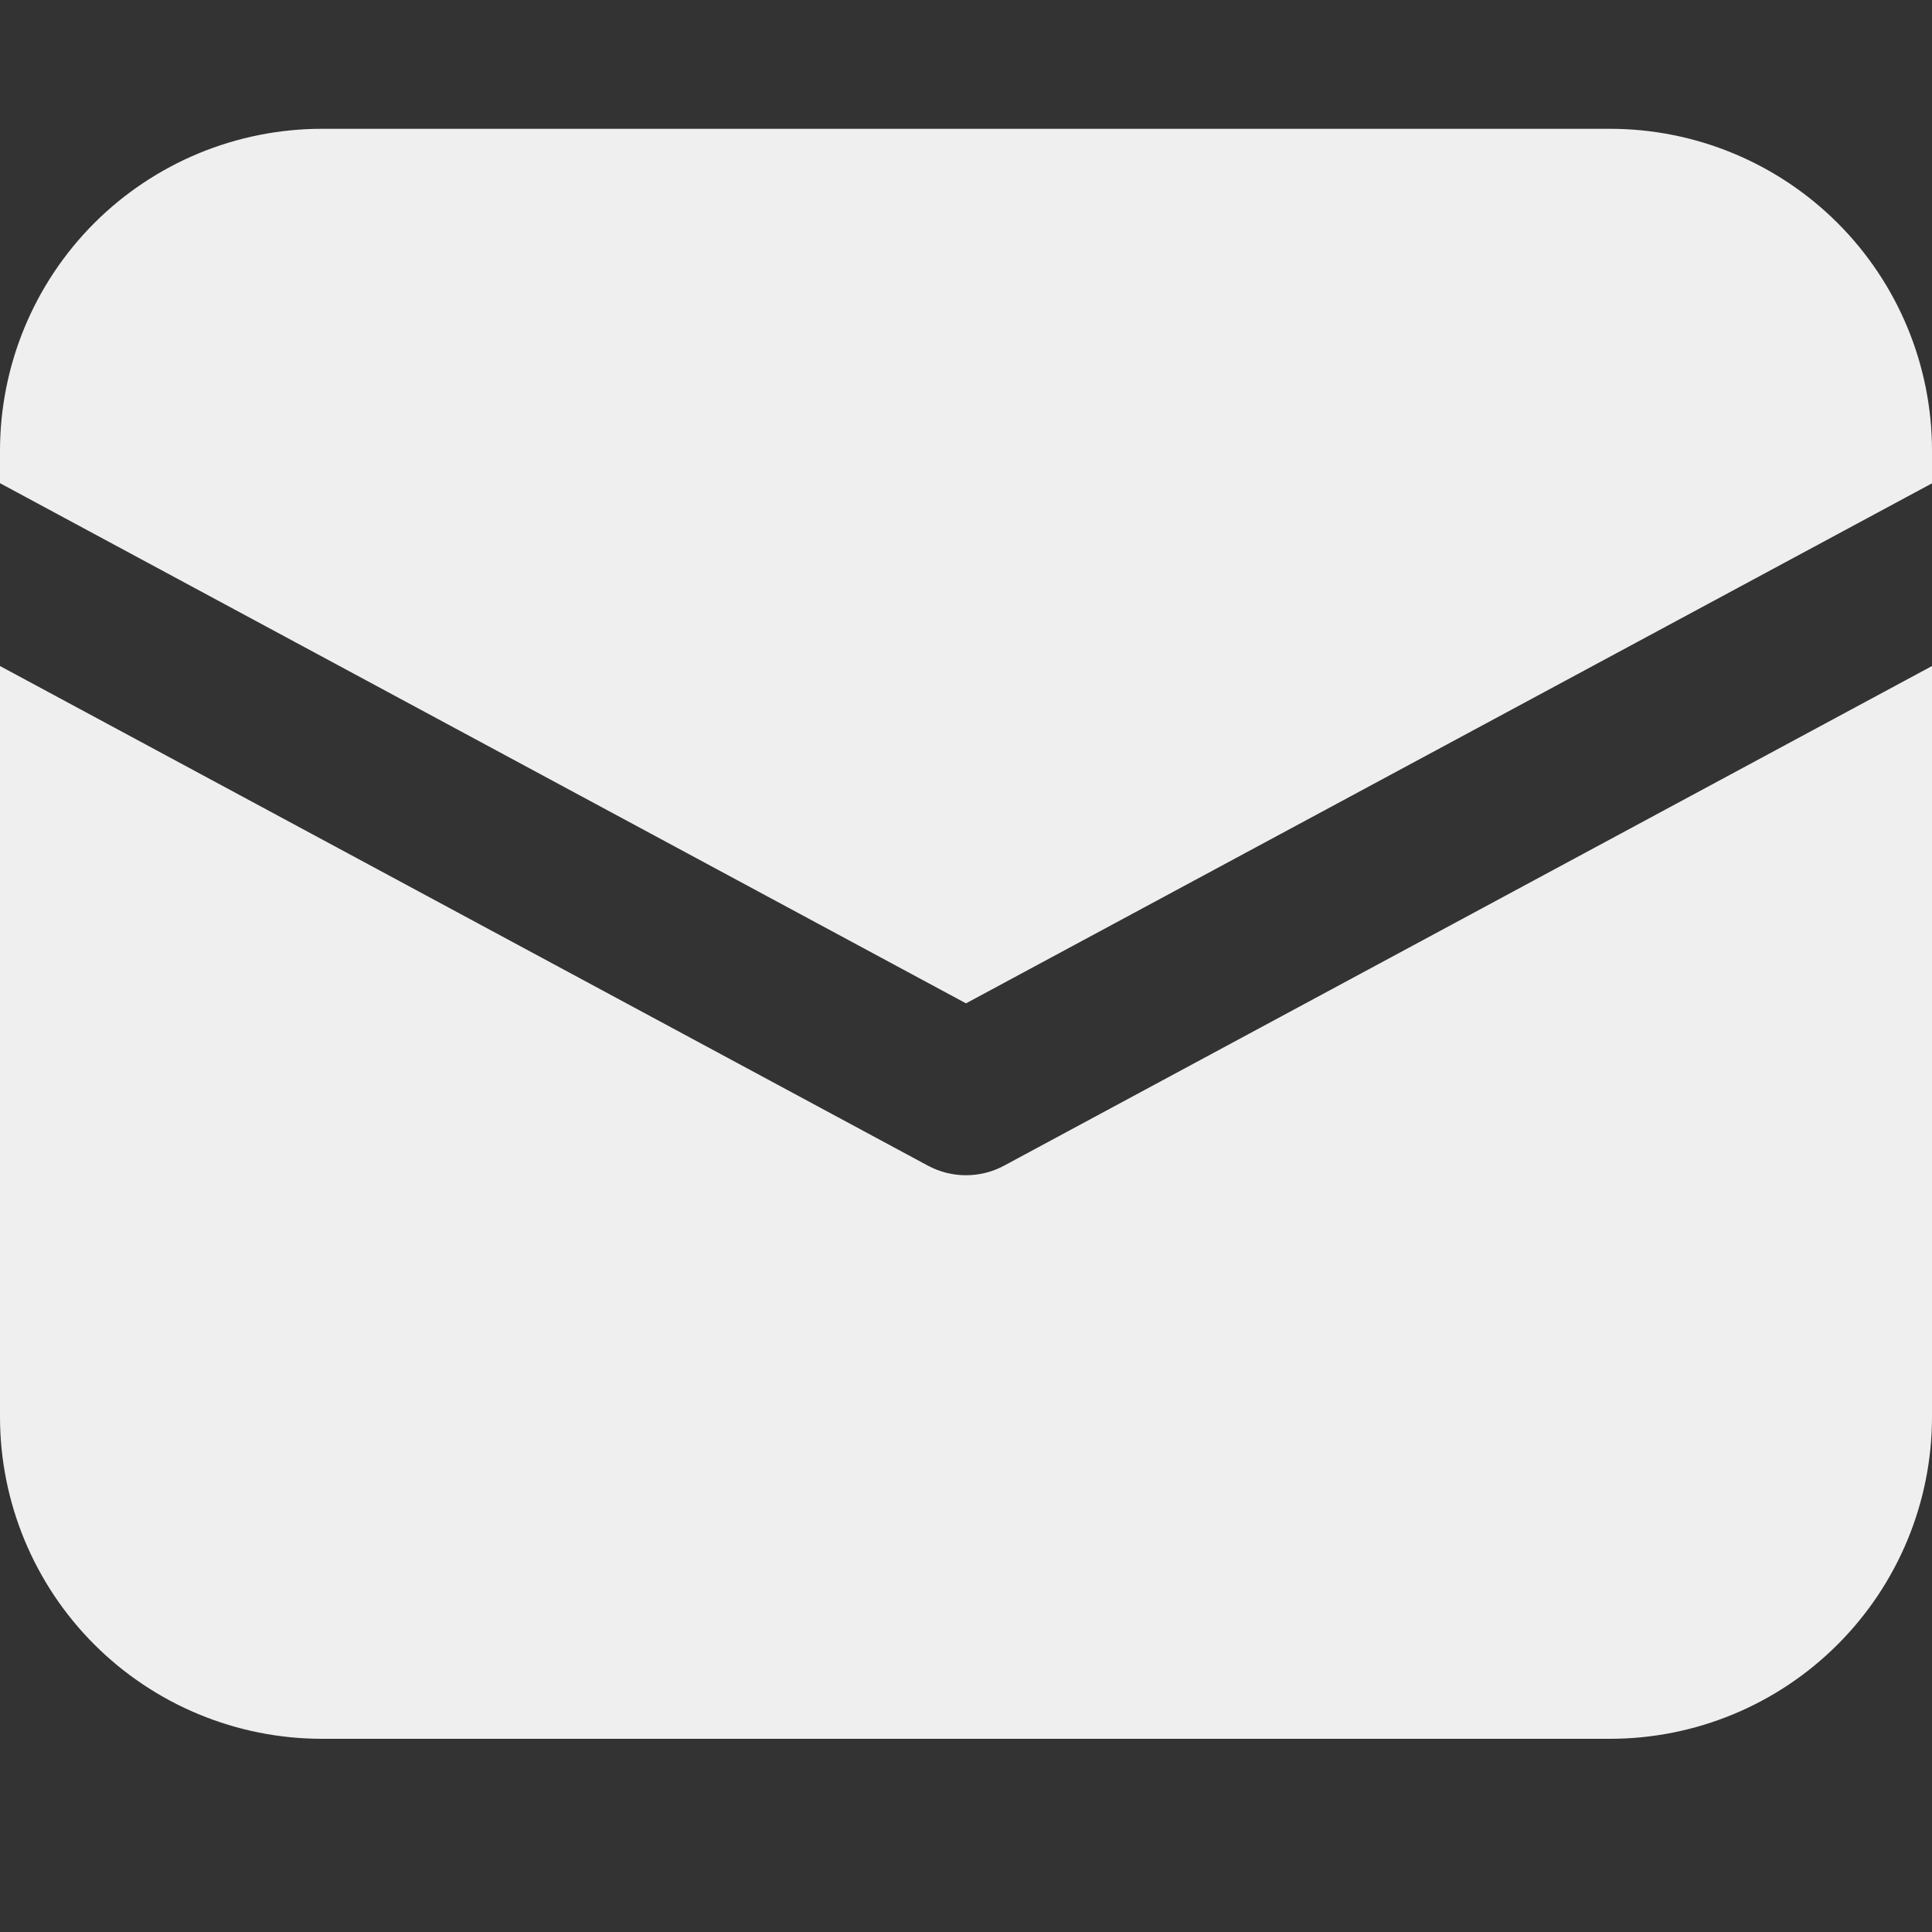 <svg width="30" height="30" viewBox="0 0 30 30" fill="none" xmlns="http://www.w3.org/2000/svg">
<rect x="0" y="0" width="30" height="30" fill="#333333" stroke="none"/>
<path d="M5 2C3.674 2 2.402 2.527 1.464 3.464C0.527 4.402 0 5.674 0 7V7.503L15 15.58L30 7.505V7C30 5.674 29.473 4.402 28.535 3.464C27.598 2.527 26.326 2 25 2H5ZM30 10.342L15.592 18.1C15.41 18.198 15.207 18.249 15 18.249C14.793 18.249 14.59 18.198 14.408 18.1L0 10.342V22C0 23.326 0.527 24.598 1.464 25.535C2.402 26.473 3.674 27 5 27H25C26.326 27 27.598 26.473 28.535 25.535C29.473 24.598 30 23.326 30 22V10.342Z" fill="#EFEFEF"/>
</svg>
